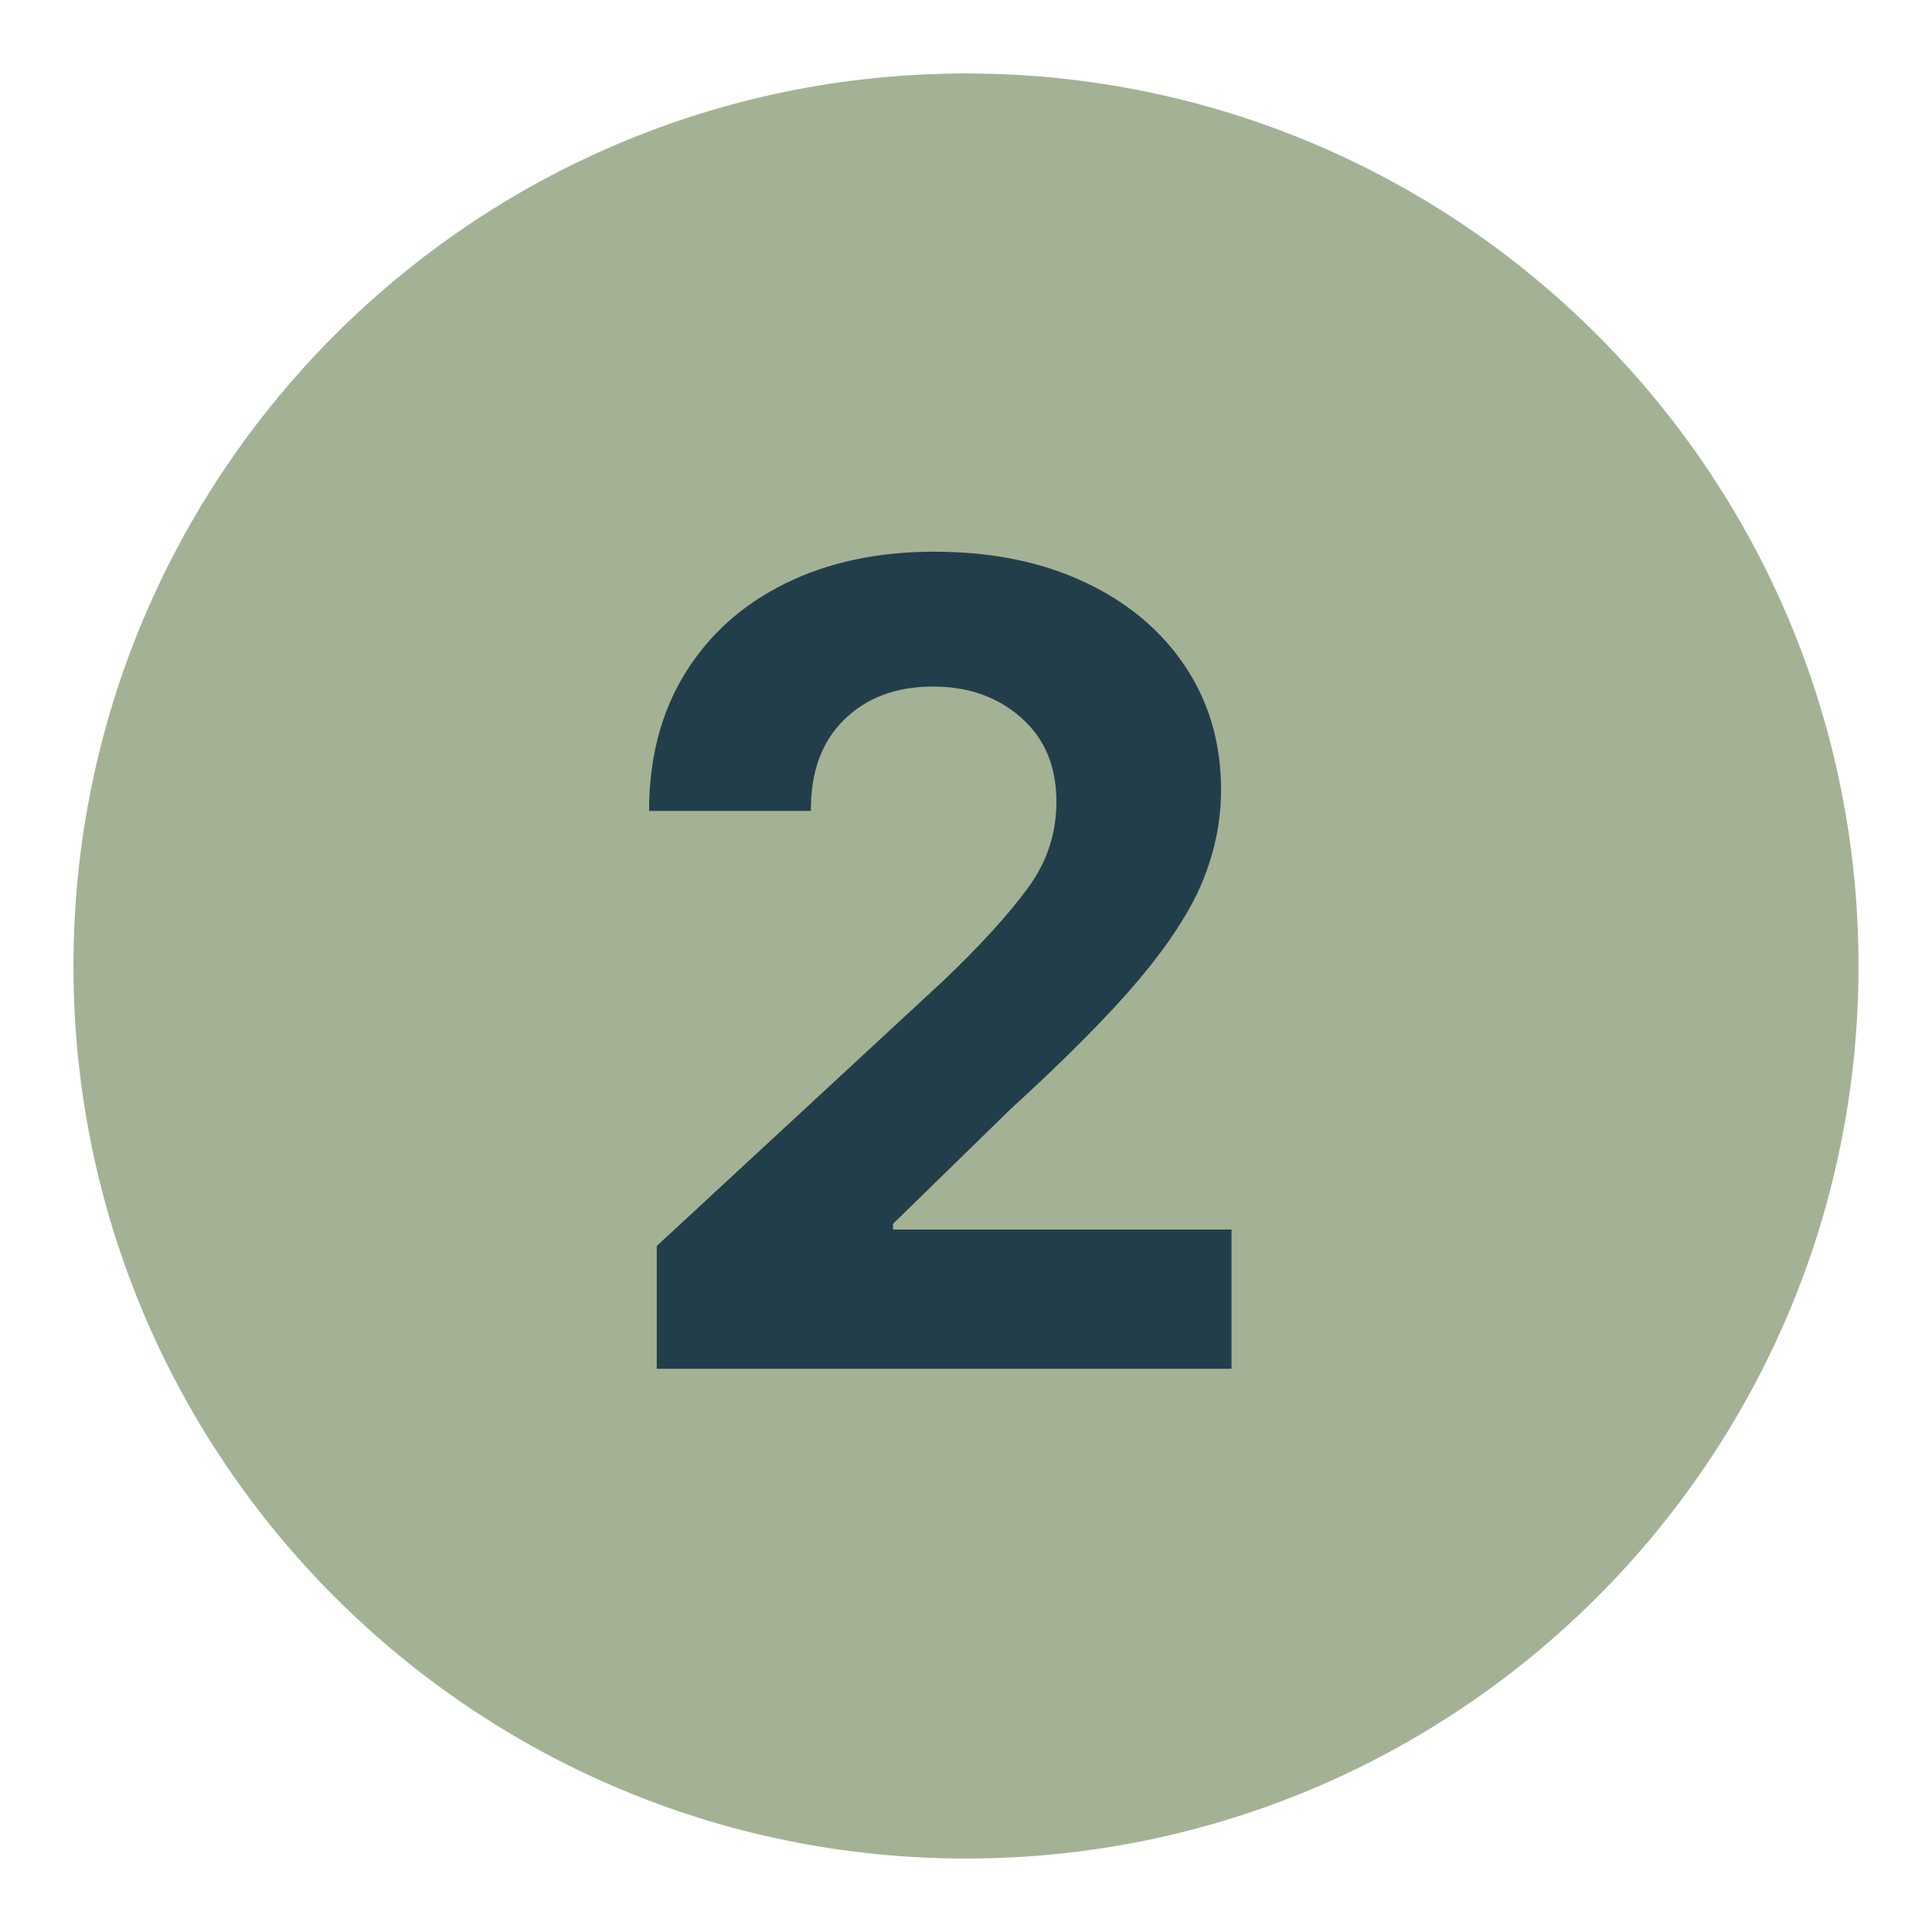 <svg xmlns="http://www.w3.org/2000/svg" xmlns:xlink="http://www.w3.org/1999/xlink" width="100" viewBox="0 0 75 75" height="100" preserveAspectRatio="xMidYMid meet"><defs><g></g><clipPath id="68b2da10af"><path d="M 2.852 2.852 L 72.148 2.852 L 72.148 72.148 L 2.852 72.148 Z M 2.852 2.852 " clip-rule="nonzero"></path></clipPath><clipPath id="a1aec9a572"><path d="M 37.5 2.852 C 18.363 2.852 2.852 18.363 2.852 37.5 C 2.852 56.637 18.363 72.148 37.5 72.148 C 56.637 72.148 72.148 56.637 72.148 37.5 C 72.148 18.363 56.637 2.852 37.5 2.852 Z M 37.5 2.852 " clip-rule="nonzero"></path></clipPath></defs><g clip-path="url(#68b2da10af)"><g clip-path="url(#a1aec9a572)"><path fill="#a3b294" d="M 2.852 2.852 L 72.148 2.852 L 72.148 72.148 L 2.852 72.148 Z M 2.852 2.852 " fill-opacity="1" fill-rule="nonzero"></path></g></g><g fill="#233e4b" fill-opacity="1"><g transform="translate(22.963, 53.136)"><g><path d="M 2.531 0 L 2.531 -4.766 L 13.672 -15.078 C 15.098 -16.441 16.18 -17.629 16.922 -18.641 C 17.672 -19.648 18.047 -20.773 18.047 -22.016 C 18.047 -23.391 17.586 -24.477 16.672 -25.281 C 15.766 -26.082 14.625 -26.484 13.25 -26.484 C 11.82 -26.484 10.672 -26.051 9.797 -25.188 C 8.93 -24.332 8.504 -23.156 8.516 -21.656 L 2.234 -21.656 C 2.234 -23.695 2.695 -25.473 3.625 -26.984 C 4.551 -28.492 5.848 -29.66 7.516 -30.484 C 9.18 -31.305 11.109 -31.719 13.297 -31.719 C 15.535 -31.719 17.488 -31.32 19.156 -30.531 C 20.82 -29.75 22.117 -28.66 23.047 -27.266 C 23.973 -25.879 24.438 -24.281 24.438 -22.469 C 24.438 -21.281 24.203 -20.109 23.734 -18.953 C 23.266 -17.805 22.441 -16.531 21.266 -15.125 C 20.086 -13.727 18.426 -12.051 16.281 -10.094 L 11.703 -5.625 L 11.703 -5.406 L 24.844 -5.406 L 24.844 0 Z M 2.531 0 "></path></g></g></g></svg>